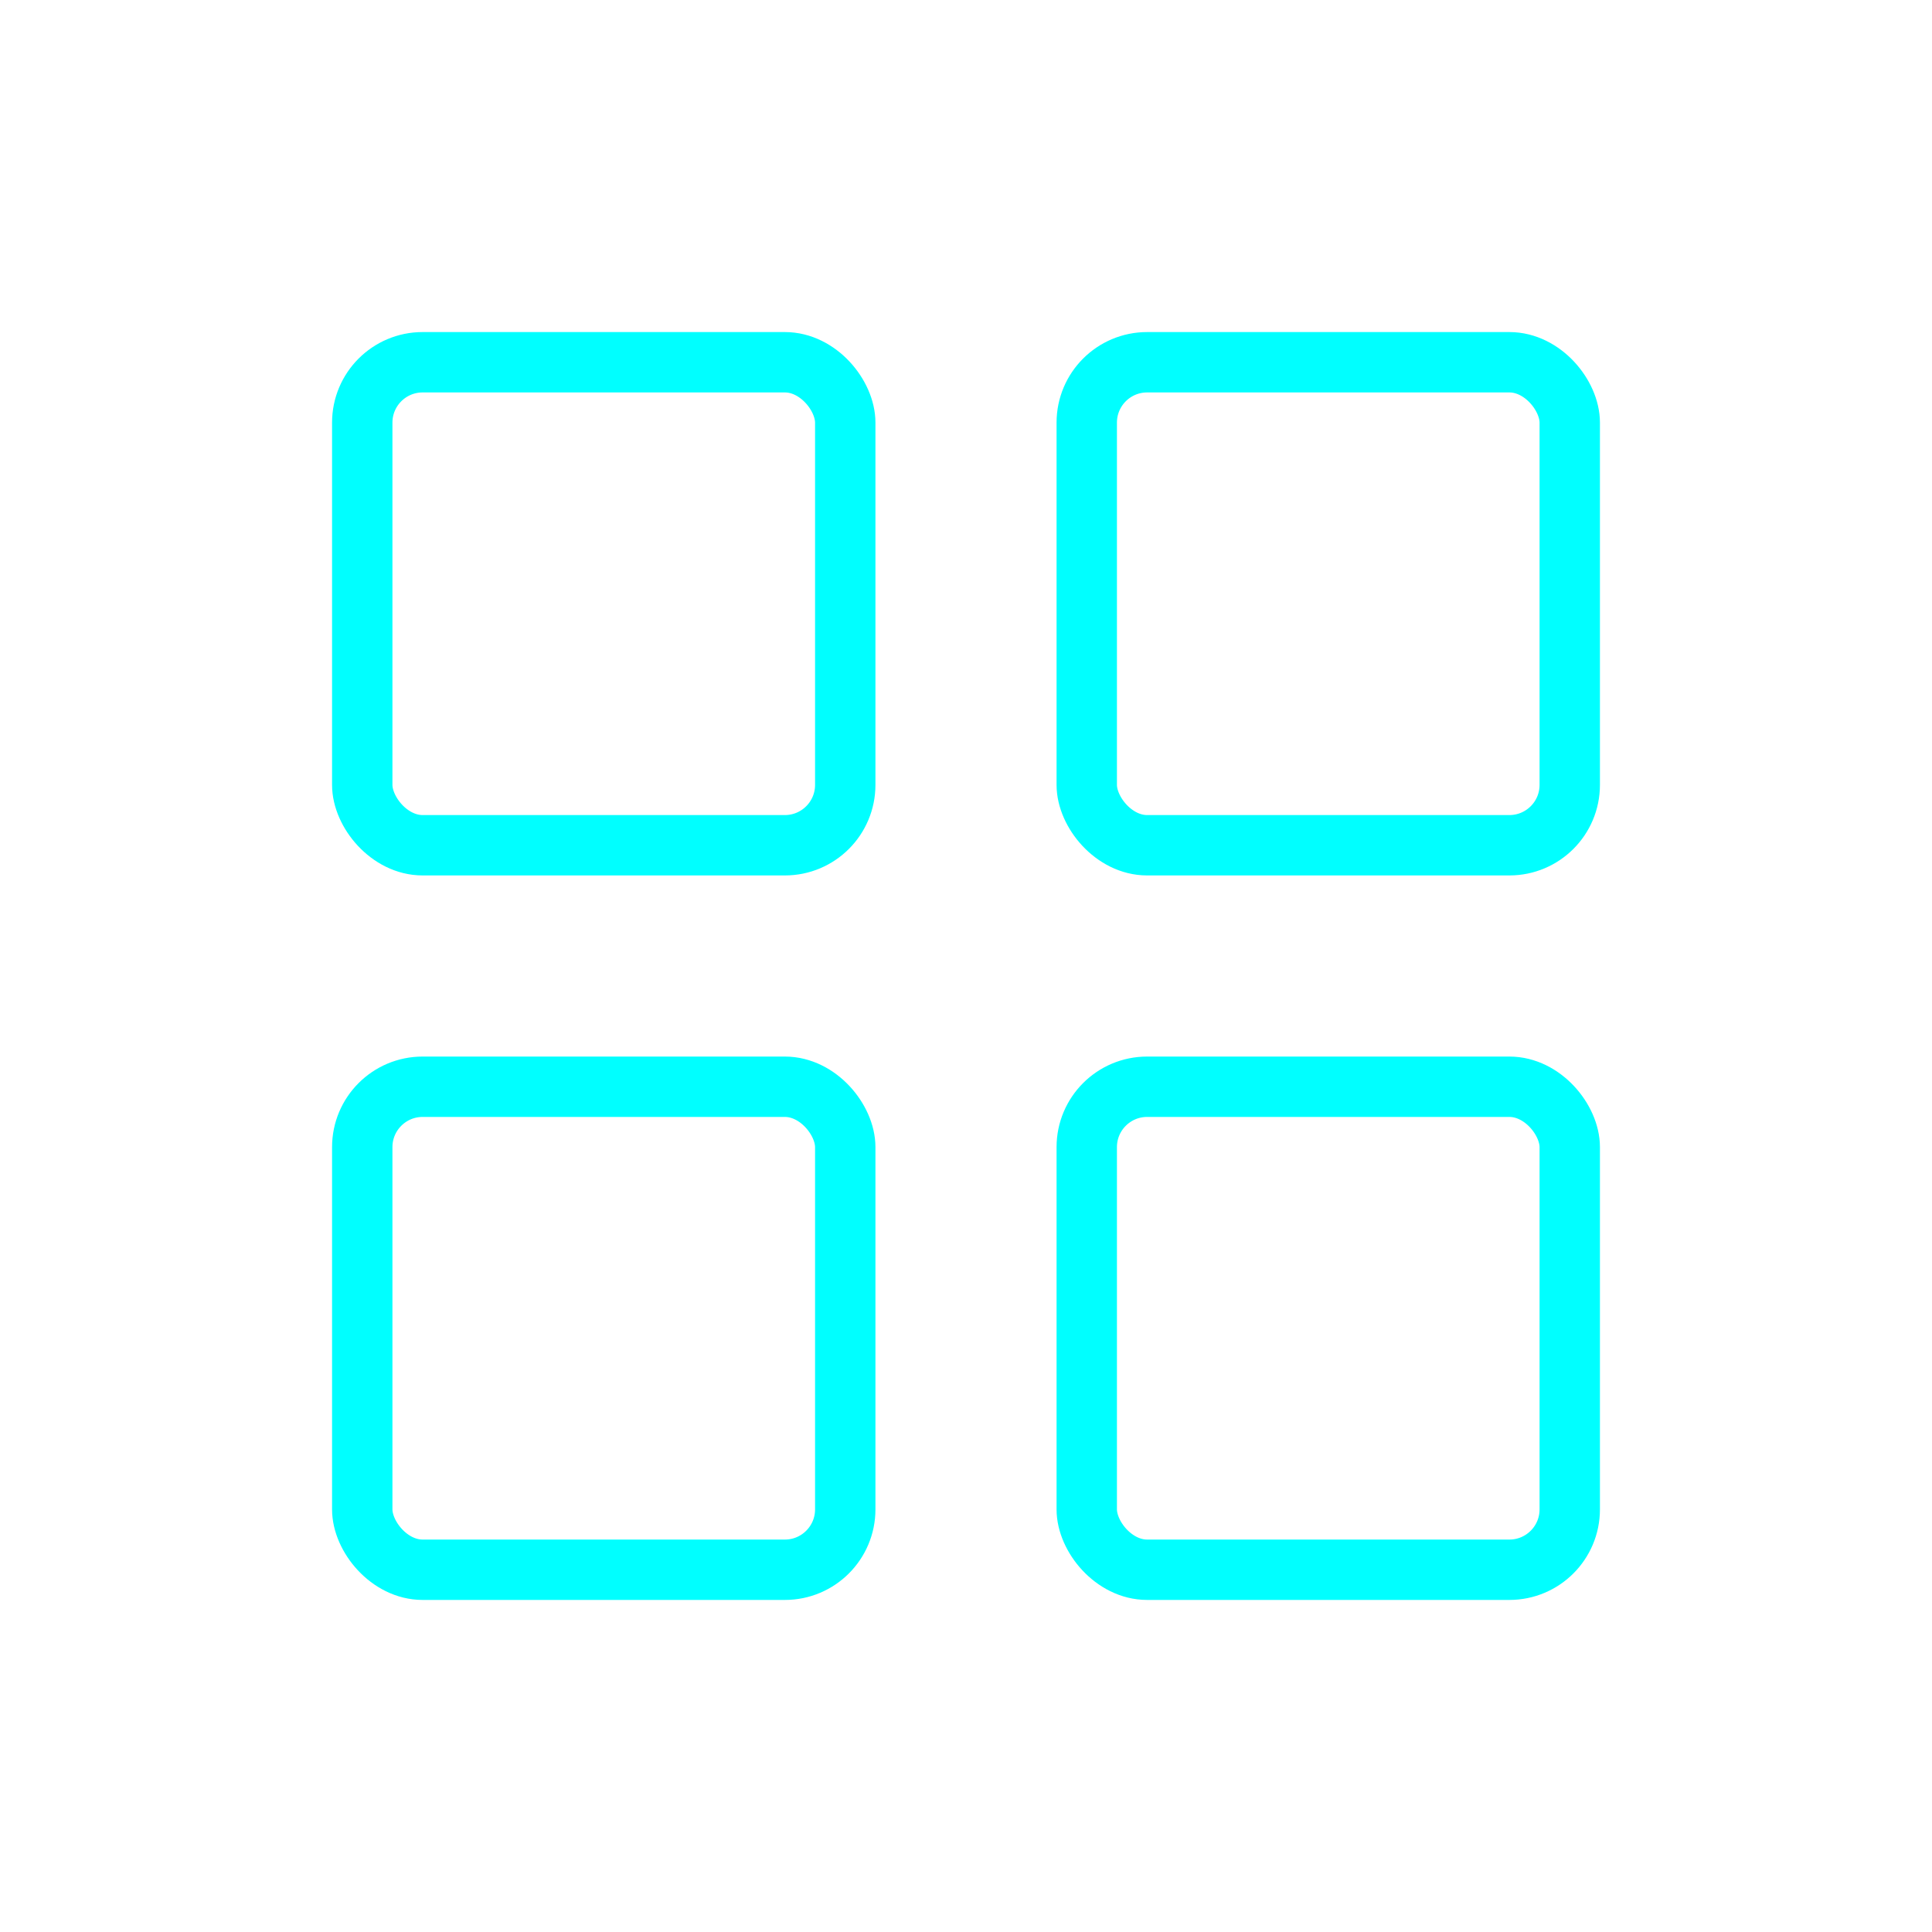 <svg viewBox="0 0 64 64" fill="none" xmlns="http://www.w3.org/2000/svg">
  <defs>
    <filter id="neon-glow" x="-50%" y="-50%" width="200%" height="200%">
      <feGaussianBlur in="SourceGraphic" stdDeviation="3" result="blur"/>
      <feMerge>
        <feMergeNode in="blur"/>
        <feMergeNode in="SourceGraphic"/>
      </feMerge>
    </filter>
  </defs>
  <rect x="12" y="12" width="16" height="16" rx="2" stroke="#00ffff" stroke-width="2" filter="url(#neon-glow)"/>
  <rect x="36" y="12" width="16" height="16" rx="2" stroke="#00ffff" stroke-width="2" filter="url(#neon-glow)"/>
  <rect x="12" y="36" width="16" height="16" rx="2" stroke="#00ffff" stroke-width="2" filter="url(#neon-glow)"/>
  <rect x="36" y="36" width="16" height="16" rx="2" stroke="#00ffff" stroke-width="2" filter="url(#neon-glow)"/>
</svg>
